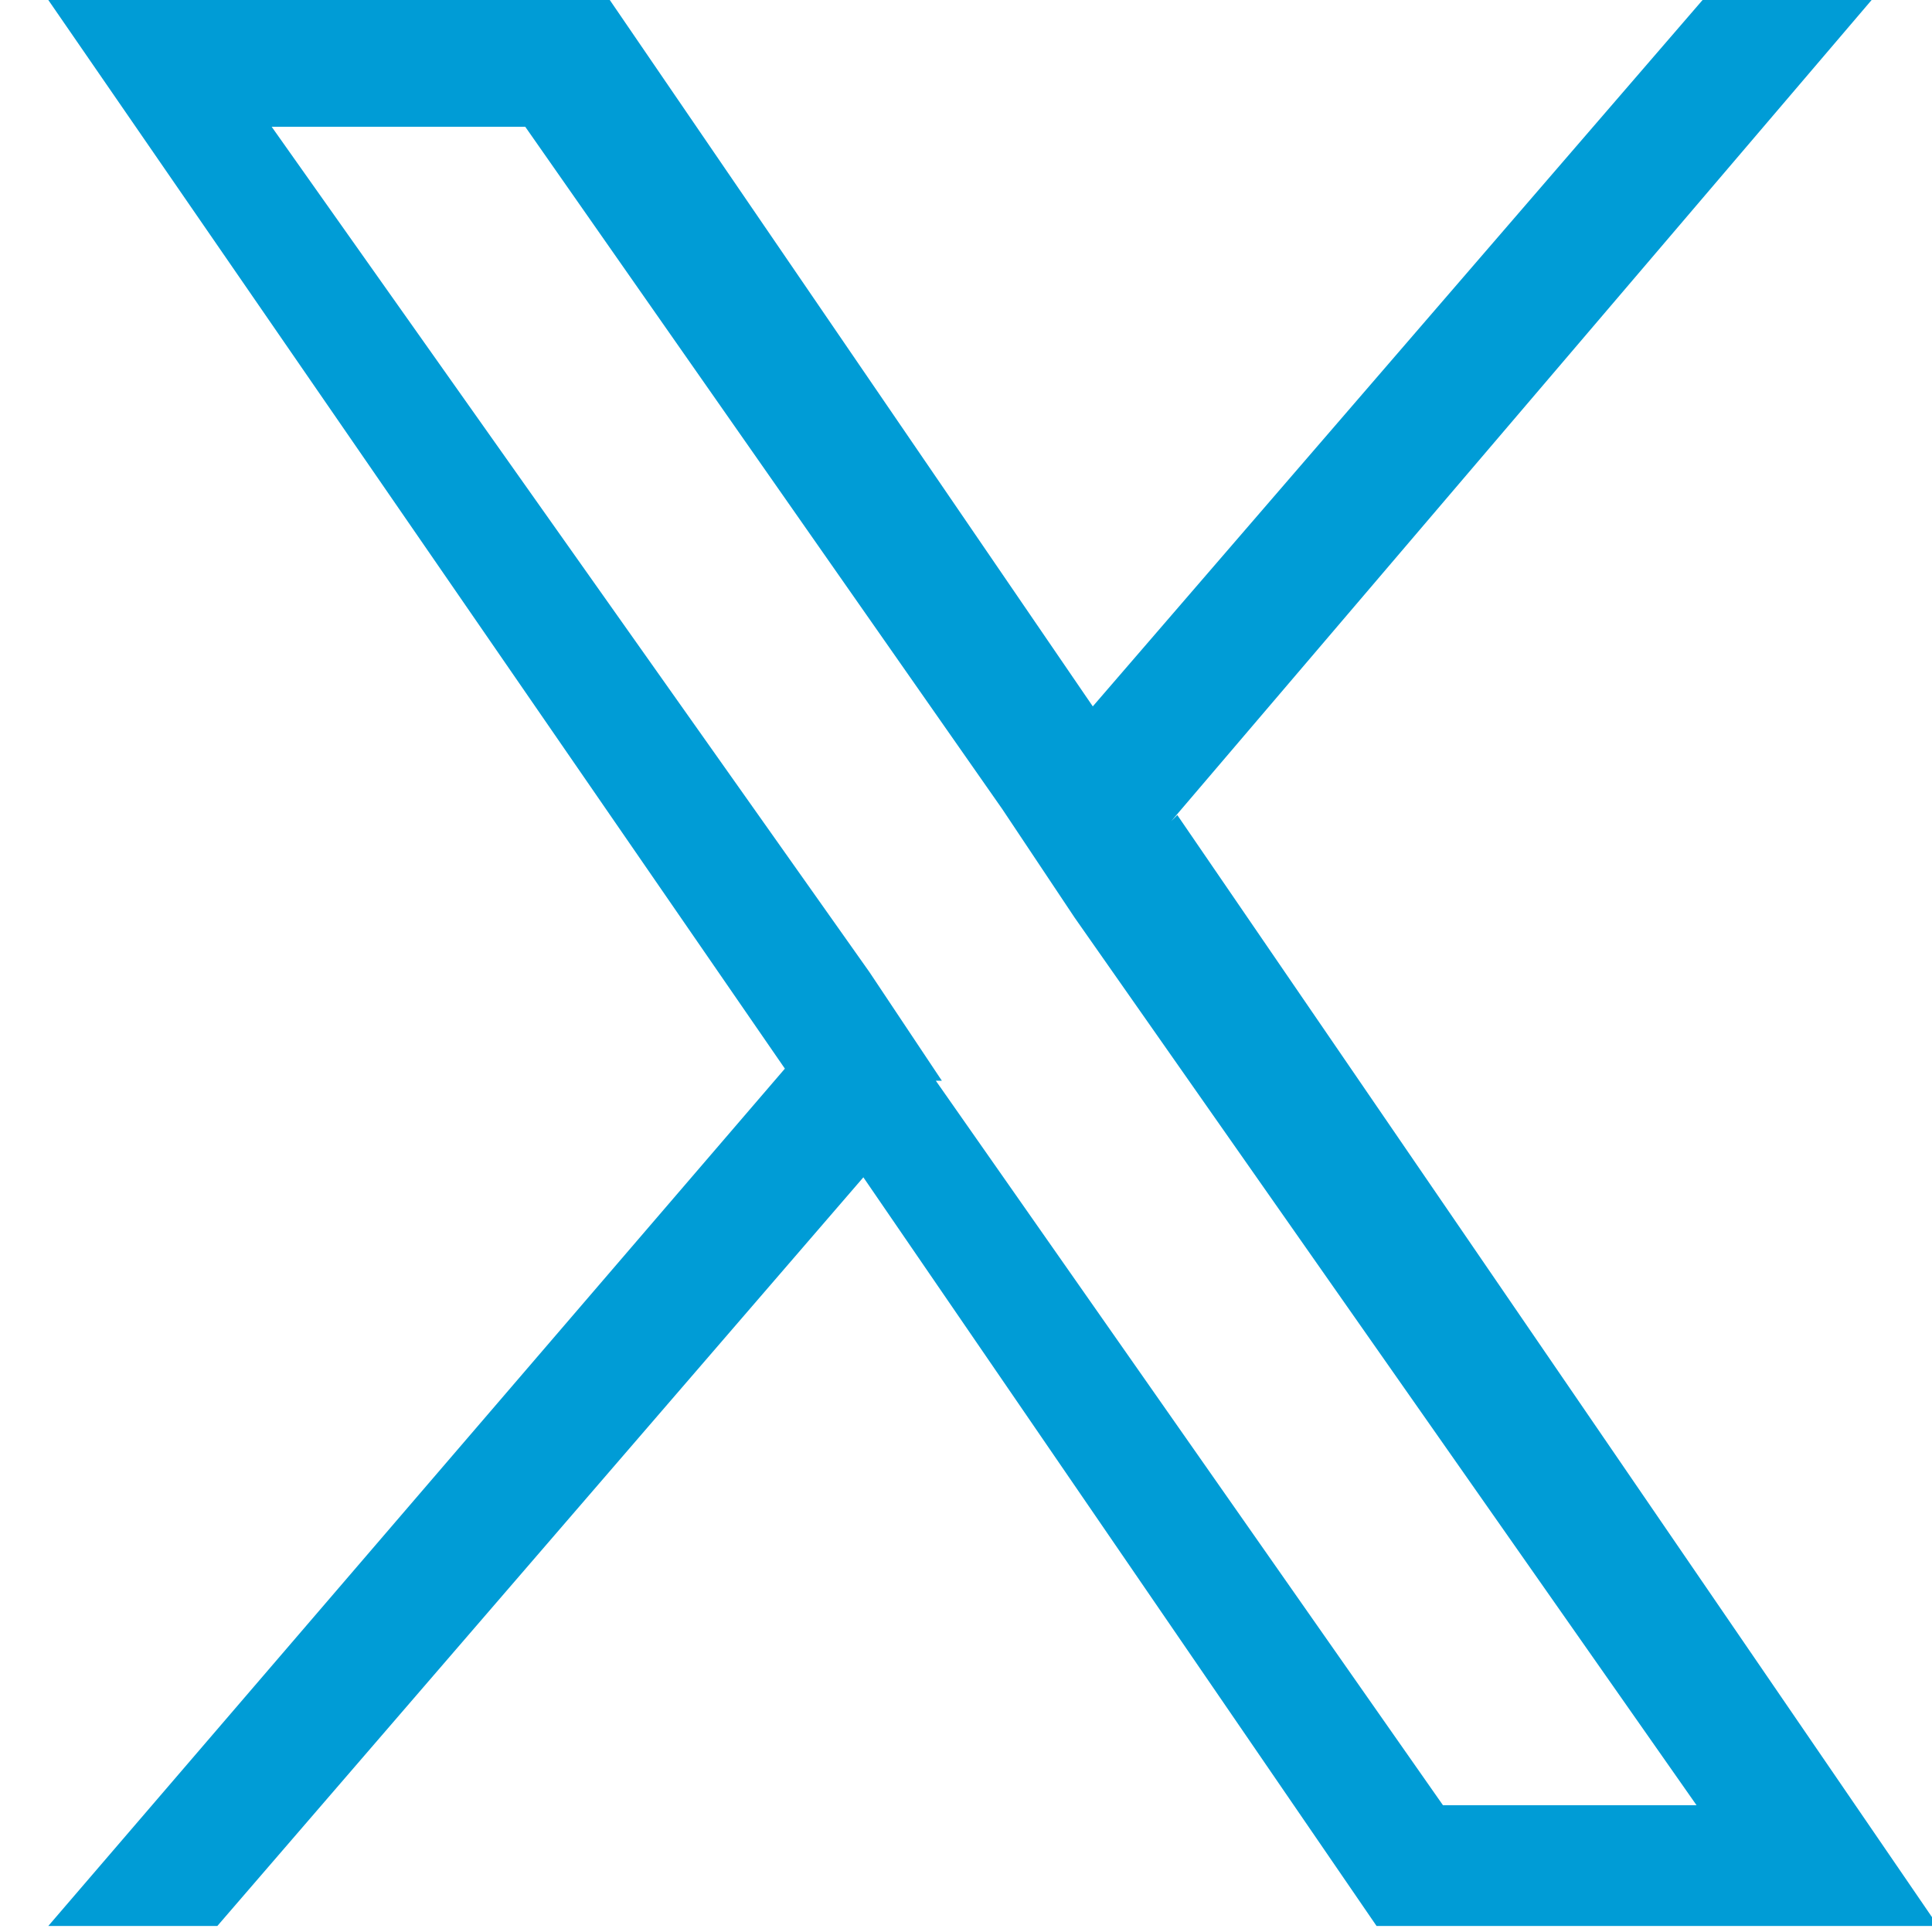 <?xml version="1.0" encoding="UTF-8"?>
<svg id="icon" xmlns="http://www.w3.org/2000/svg" version="1.1" viewBox="0 0 32 32">
  <defs>
    <style>
      .cls-1 {
        fill: #009cd6;
        stroke-width: 0px;
      }
    </style>
  </defs>
  <path class="cls-1" d="M19.4,13.6L31,0h-2.8l-10.1,11.7L10.1,0H.8l12.2,17.7L.8,31.9h2.8l10.7-12.4,8.5,12.4h9.3l-12.6-18.4h0ZM15.6,17.9l-1.2-1.8L4.5,2.1h4.2l7.9,11.3,1.2,1.8,10.3,14.7h-4.2l-8.4-12h0s0,0,0,0Z"/>
</svg>